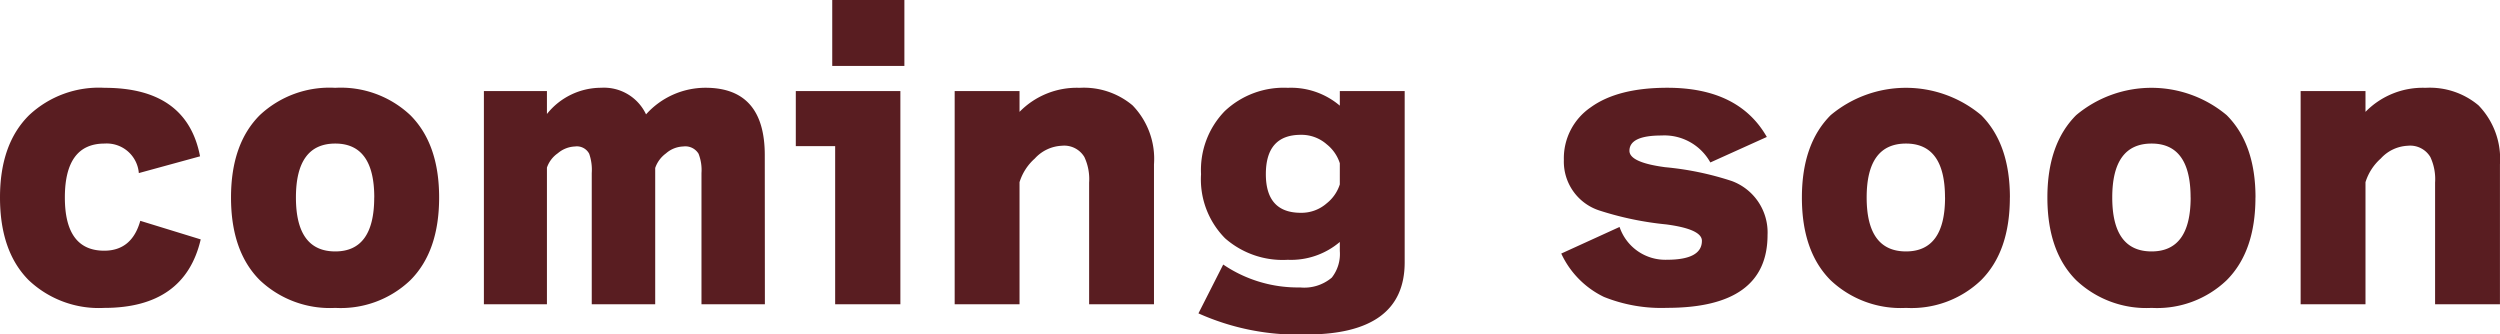 <svg xmlns="http://www.w3.org/2000/svg" width="240.135" height="32.13" viewBox="0 0 240.135 32.13">
  <path id="パス_72562" data-name="パス 72562" d="M21.1,25.925q-1.54,6.58-9.275,6.58a9.79,9.79,0,0,1-7.245-2.66Q1.82,27.08,1.82,21.9q0-5.145,2.8-7.91a9.791,9.791,0,0,1,7.245-2.625q7.91,0,9.17,6.58l-5.88,1.61a3.09,3.09,0,0,0-3.29-2.835q-3.815,0-3.815,5.18,0,5.11,3.78,5.11,2.66,0,3.465-2.87ZM44,21.9q0,5.18-2.765,7.945a9.67,9.67,0,0,1-7.21,2.66,9.79,9.79,0,0,1-7.245-2.66Q24.01,27.08,24.01,21.9q0-5.145,2.765-7.91a9.791,9.791,0,0,1,7.245-2.625,9.743,9.743,0,0,1,7.21,2.625Q44,16.755,44,21.9Zm-6.23,0q0-5.18-3.745-5.18-3.78,0-3.78,5.18t3.78,5.18Q37.765,27.08,37.765,21.9Zm37.52,10.255h-6.09v-12.6a4.307,4.307,0,0,0-.28-1.855,1.48,1.48,0,0,0-1.47-.7,2.637,2.637,0,0,0-1.662.665,2.877,2.877,0,0,0-1.033,1.4v13.09H58.66v-12.6a4.7,4.7,0,0,0-.245-1.855A1.336,1.336,0,0,0,57.05,17a2.709,2.709,0,0,0-1.645.647,2.766,2.766,0,0,0-1.05,1.382V32.155H48.3V11.68h6.055v2.2a6.657,6.657,0,0,1,5.215-2.52,4.461,4.461,0,0,1,4.305,2.555,7.671,7.671,0,0,1,5.705-2.555q5.7,0,5.7,6.475ZM88.69,9.265H81.76V2.93h6.93Zm-.385,22.89H82.04V16.965H78.26V11.68H88.305Zm24.36,0h-6.23V20.465a5.007,5.007,0,0,0-.455-2.45,2.254,2.254,0,0,0-2.17-1.085,3.729,3.729,0,0,0-2.59,1.225,5.026,5.026,0,0,0-1.47,2.275V32.155H93.52V11.68h6.23v1.995a7.69,7.69,0,0,1,5.775-2.31,7.279,7.279,0,0,1,5.075,1.68,7.379,7.379,0,0,1,2.065,5.67Zm24.08-4.025q0,6.93-9.485,6.93a23.325,23.325,0,0,1-10.325-2.03l2.38-4.69a12.756,12.756,0,0,0,7.385,2.2,4.1,4.1,0,0,0,3.045-.945,3.676,3.676,0,0,0,.77-2.555V26.17a7.242,7.242,0,0,1-5,1.715,8.379,8.379,0,0,1-6.02-2.065,8.041,8.041,0,0,1-2.31-6.16,8.111,8.111,0,0,1,2.275-6.055,8.255,8.255,0,0,1,6.055-2.24,7.242,7.242,0,0,1,5,1.715v-1.4h6.23Zm-6.23-7.49V18.61a3.8,3.8,0,0,0-1.26-1.82,3.671,3.671,0,0,0-2.485-.91q-3.36,0-3.36,3.78,0,3.71,3.36,3.71a3.671,3.671,0,0,0,2.485-.91A3.8,3.8,0,0,0,130.515,20.64ZM171.6,25.5q0,7-9.66,7a14.769,14.769,0,0,1-6.055-1.05,8.664,8.664,0,0,1-4.1-4.165l5.6-2.555a4.634,4.634,0,0,0,4.55,3.15q3.36,0,3.36-1.82,0-1.12-3.43-1.575a30.506,30.506,0,0,1-6.4-1.33,4.934,4.934,0,0,1-3.43-4.865,5.923,5.923,0,0,1,2.59-5.057q2.59-1.873,7.35-1.873,6.86,0,9.555,4.725l-5.425,2.45a5.044,5.044,0,0,0-4.69-2.59q-3.08,0-3.08,1.47,0,1.12,3.43,1.575a28.942,28.942,0,0,1,6.405,1.33A5.263,5.263,0,0,1,171.6,25.5Zm23.275-3.6q0,5.18-2.765,7.945a9.67,9.67,0,0,1-7.21,2.66,9.79,9.79,0,0,1-7.245-2.66Q174.895,27.08,174.9,21.9q0-5.145,2.765-7.91a11.262,11.262,0,0,1,14.455,0Q194.88,16.755,194.88,21.9Zm-6.23,0q0-5.18-3.745-5.18-3.78,0-3.78,5.18t3.78,5.18Q188.65,27.08,188.65,21.9Zm29.82,0q0,5.18-2.765,7.945a9.67,9.67,0,0,1-7.21,2.66,9.79,9.79,0,0,1-7.245-2.66q-2.765-2.765-2.765-7.945,0-5.145,2.765-7.91a11.262,11.262,0,0,1,14.455,0Q218.47,16.755,218.47,21.9Zm-6.23,0q0-5.18-3.745-5.18-3.78,0-3.78,5.18t3.78,5.18Q212.24,27.08,212.24,21.9Zm29.715,10.255h-6.23V20.465a5.007,5.007,0,0,0-.455-2.45,2.254,2.254,0,0,0-2.17-1.085,3.729,3.729,0,0,0-2.59,1.225,5.026,5.026,0,0,0-1.47,2.275V32.155h-6.23V11.68h6.23v1.995a7.69,7.69,0,0,1,5.775-2.31,7.279,7.279,0,0,1,5.075,1.68,7.379,7.379,0,0,1,2.065,5.67Z" transform="translate(-1.82 -2.93)" fill="#591d21"/>
</svg>
